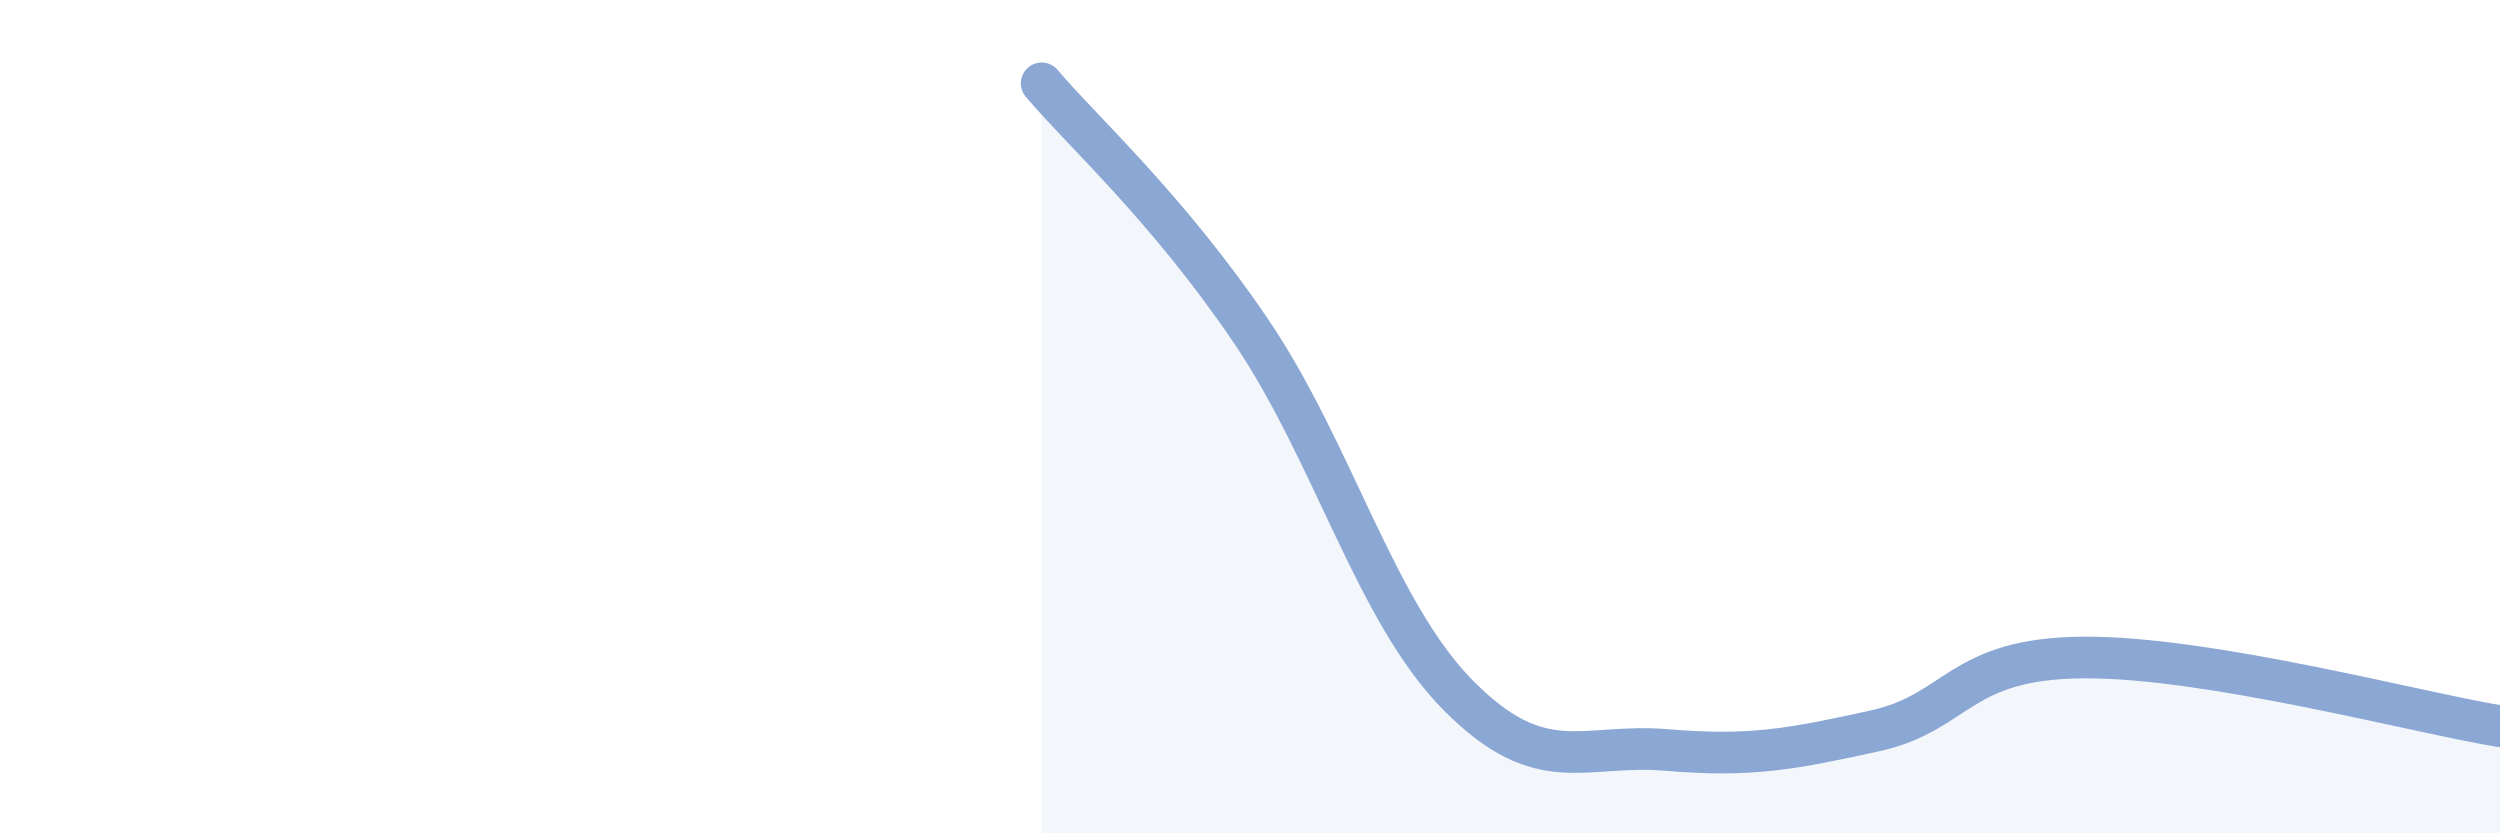
    <svg width="60" height="20" viewBox="0 0 60 20" xmlns="http://www.w3.org/2000/svg">
      <path
        d="M 25,2 C 26,3.18 28,4.97 30,7.91 C 32,10.85 33,14.67 35,16.69 C 37,18.71 38,17.83 40,18 C 42,18.17 43,17.98 45,17.54 C 47,17.1 47,15.8 50,15.78 C 53,15.76 58,17.1 60,17.43L60 20L25 20Z"
        fill="#8ba7d3"
        opacity="0.1"
        stroke-linecap="round"
        stroke-linejoin="round"
      />
      <path
        d="M 25,2 C 26,3.18 28,4.97 30,7.91 C 32,10.85 33,14.67 35,16.69 C 37,18.71 38,17.83 40,18 C 42,18.17 43,17.98 45,17.54 C 47,17.1 47,15.8 50,15.78 C 53,15.76 58,17.1 60,17.43"
        stroke="#8ba7d3"
        stroke-width="1"
        fill="none"
        stroke-linecap="round"
        stroke-linejoin="round"
      />
    </svg>
  